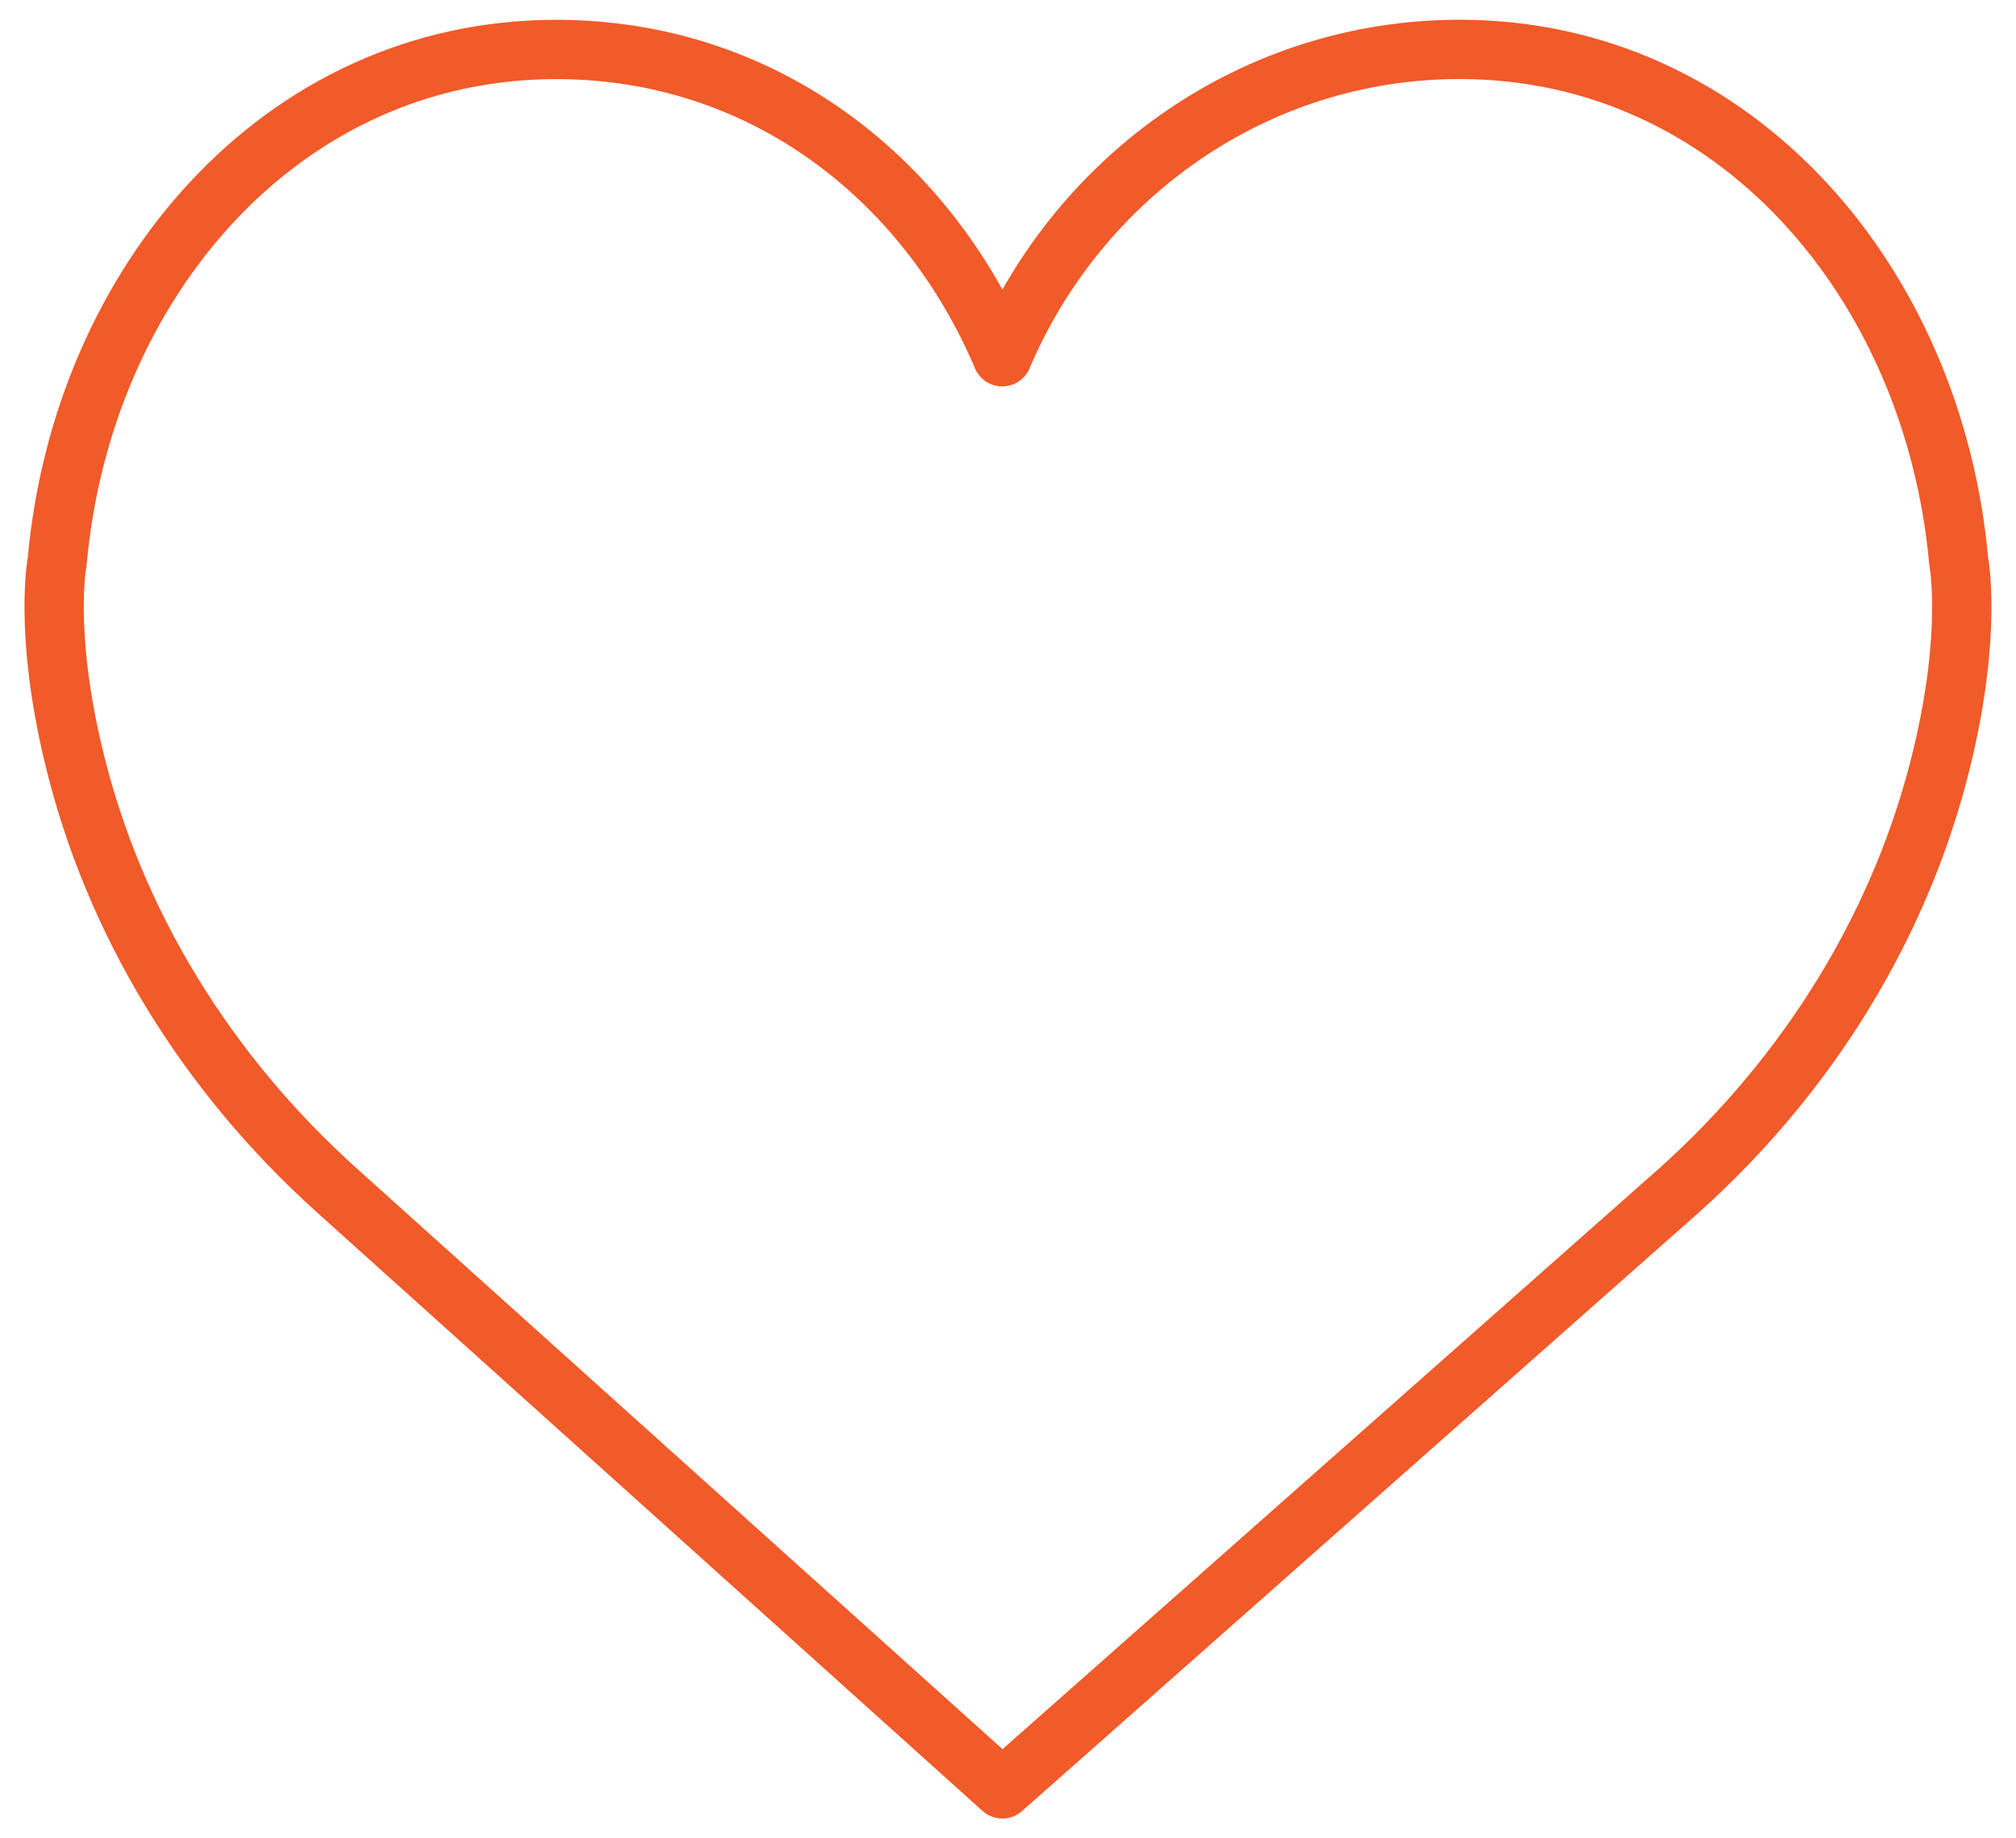 <?xml version="1.0" encoding="utf-8"?>
<!-- Generator: Adobe Illustrator 16.0.0, SVG Export Plug-In . SVG Version: 6.00 Build 0)  -->
<!DOCTYPE svg PUBLIC "-//W3C//DTD SVG 1.1 Basic//EN" "http://www.w3.org/Graphics/SVG/1.1/DTD/svg11-basic.dtd">
<svg version="1.1" baseProfile="basic" id="Layer_1"
	 xmlns="http://www.w3.org/2000/svg" xmlns:xlink="http://www.w3.org/1999/xlink" x="0px" y="0px" width="34px" height="31px"
	 viewBox="0 0 34 31" xml:space="preserve">
<g>
	<path id="a" fill="none" stroke="#F15A29" stroke-linecap="round" stroke-linejoin="round" stroke-miterlimit="10" d="
		M16.903,6.015c1.298-3.05,4.264-5.182,7.716-5.182c4.647,0,7.995,3.941,8.415,8.636c0,0,0.228,1.167-0.273,3.265
		c-0.681,2.857-2.28,5.398-4.438,7.335L16.905,30.166L5.677,20.07c-2.158-1.94-3.757-4.478-4.438-7.336
		C0.737,10.635,0.964,9.47,0.964,9.47c0.423-4.696,3.77-8.636,8.418-8.636c3.451,0,6.224,2.132,7.522,5.182H16.903z"/>
</g>
<title>165 - Like (Outline)</title>
</svg>
